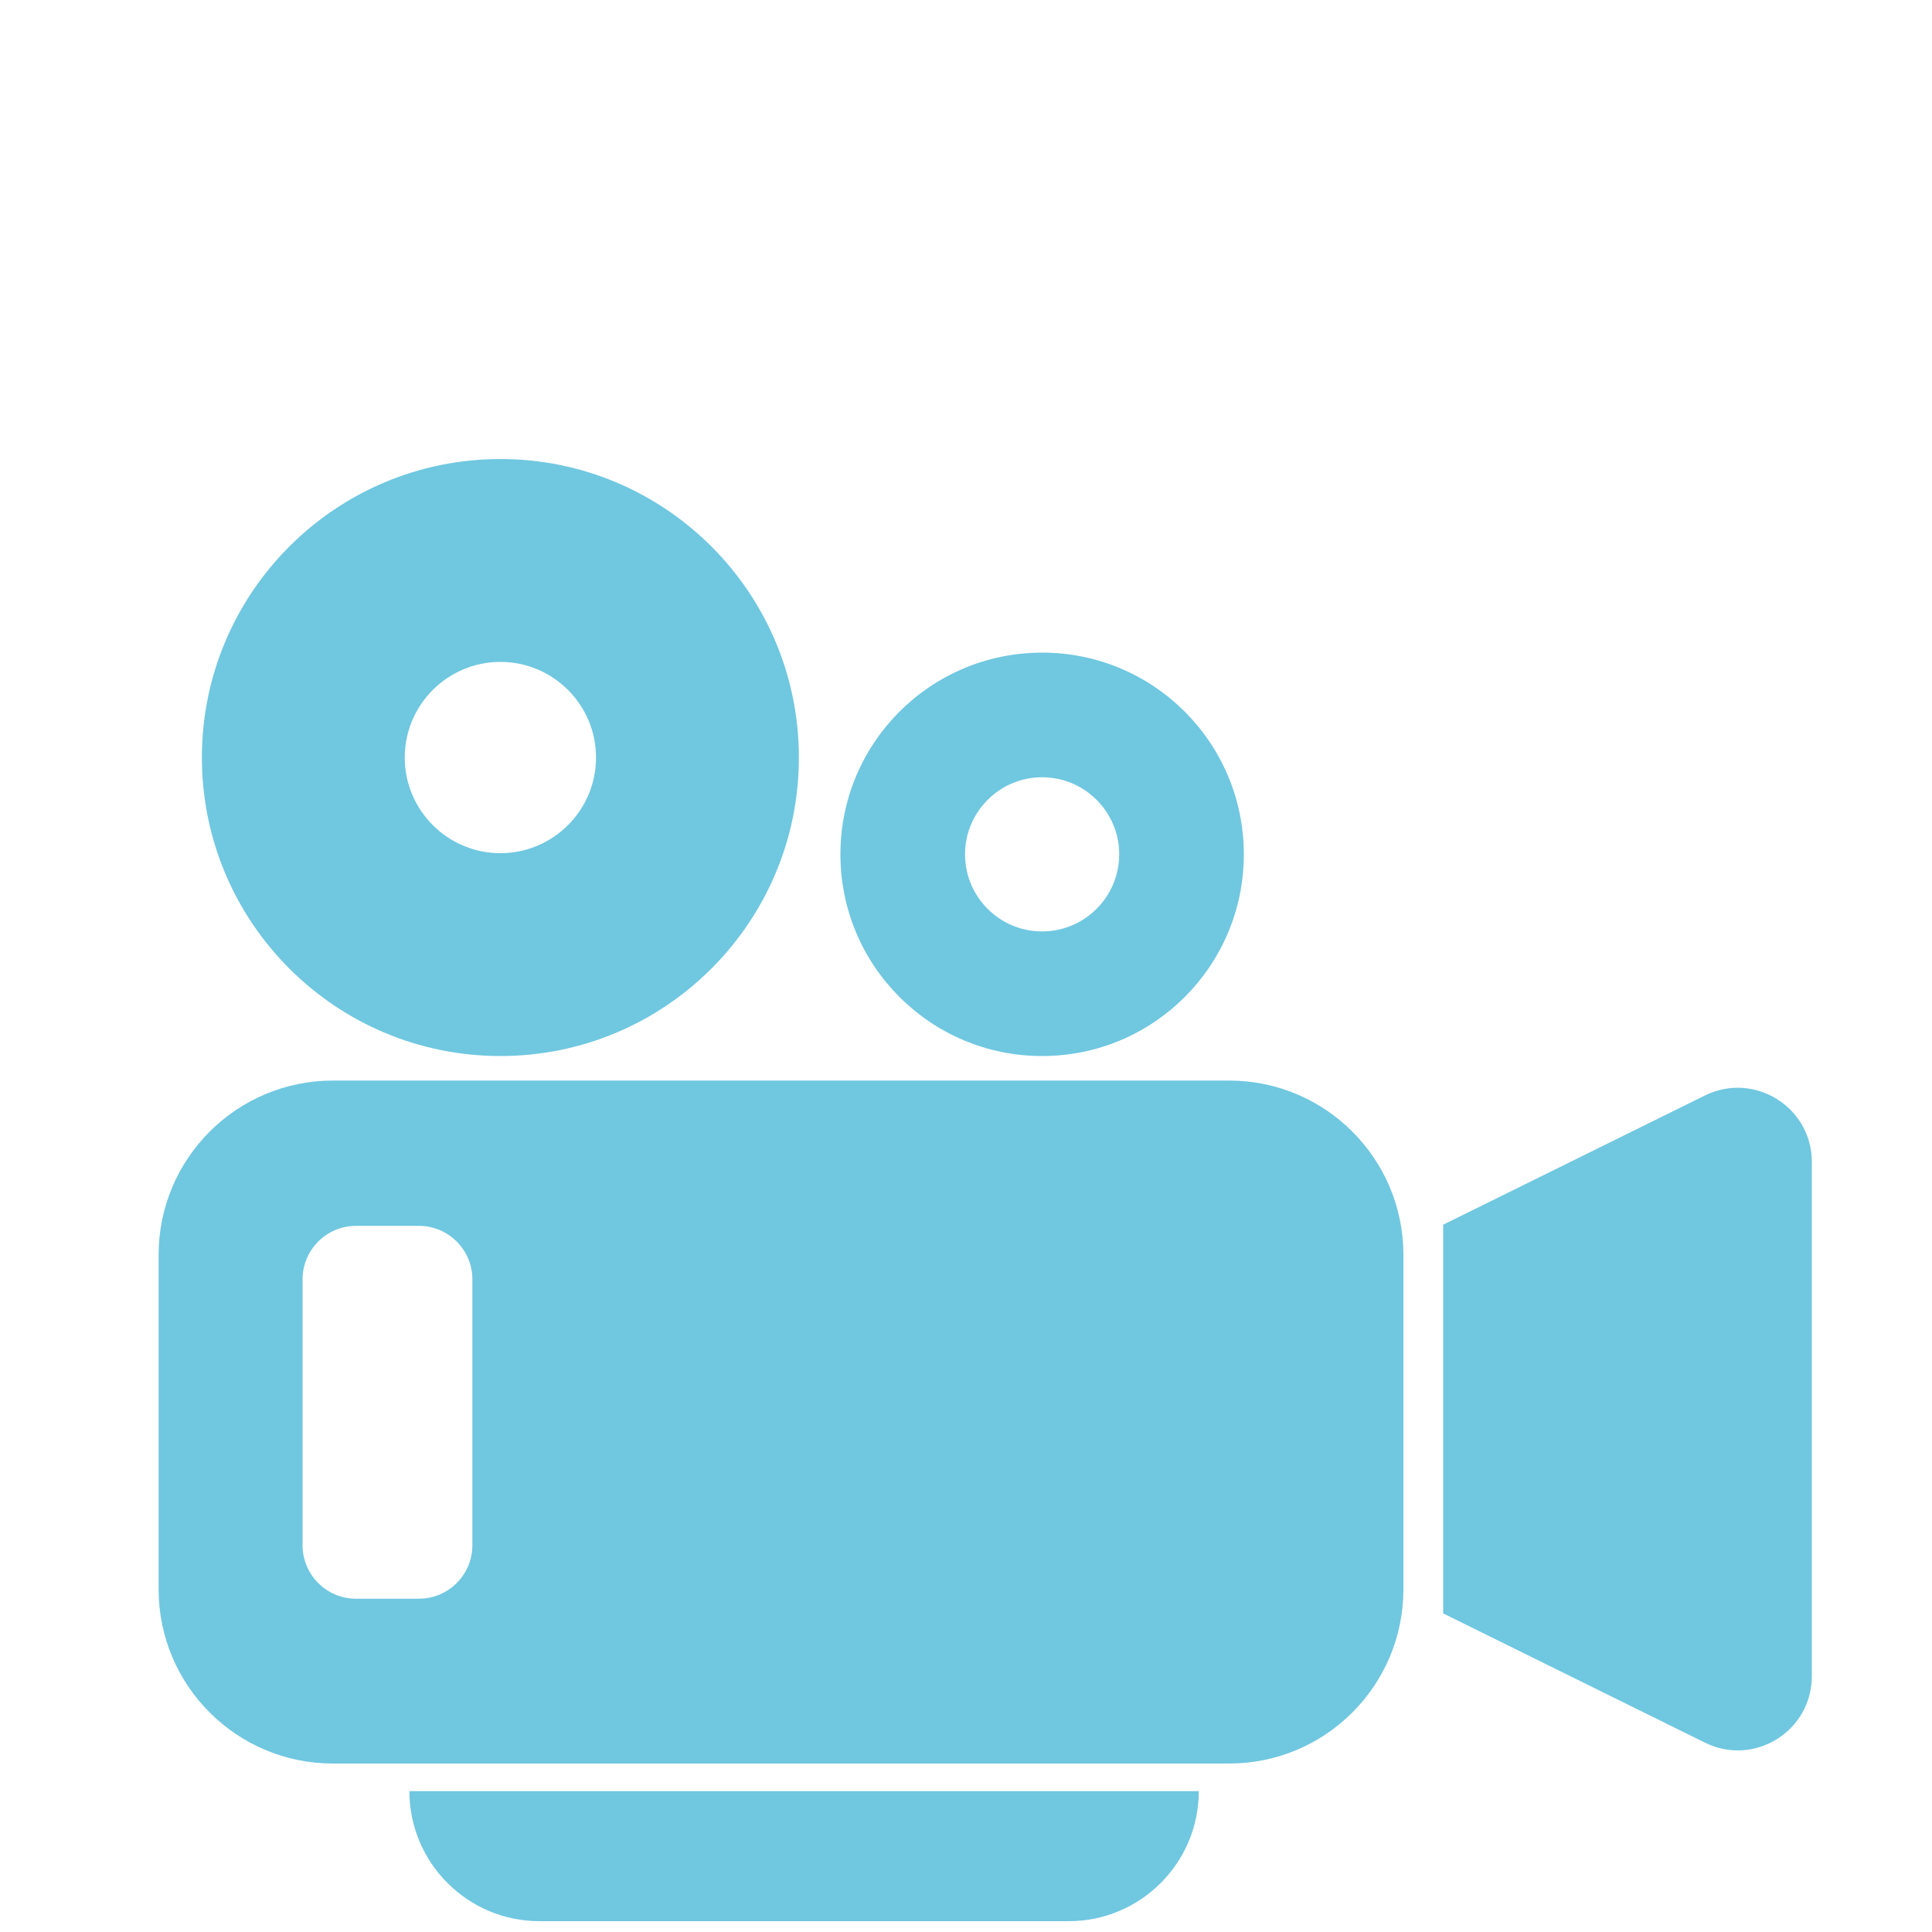 <?xml version="1.0" encoding="UTF-8"?>
<svg id="_レイヤー_2" data-name="レイヤー 2" xmlns="http://www.w3.org/2000/svg" xmlns:xlink="http://www.w3.org/1999/xlink" viewBox="0 0 100 100">
  <defs>
    <style>
      .cls-1 {
        fill: none;
      }

      .cls-2 {
        fill: #70c7e0;
      }

      .cls-3 {
        clip-path: url(#clippath);
      }
    </style>
    <clipPath id="clippath">
      <rect class="cls-1" width="100" height="100"/>
    </clipPath>
  </defs>
  <g id="_レイヤー_1-2" data-name="レイヤー 1">
    <g class="cls-3">
      <g>
        <path class="cls-2" d="M25.9,23.76c-8.53,0-15.45,6.92-15.45,15.45s6.92,15.45,15.45,15.45,15.45-6.92,15.45-15.45-6.92-15.45-15.45-15.45ZM25.9,44.16c-2.73,0-4.95-2.22-4.95-4.95s2.22-4.95,4.95-4.95,4.95,2.22,4.95,4.95-2.22,4.95-4.95,4.95Z"/>
        <path class="cls-2" d="M53.94,33.78c-5.77,0-10.44,4.67-10.44,10.44s4.67,10.44,10.44,10.44,10.44-4.67,10.44-10.44-4.67-10.44-10.44-10.44ZM53.94,48.21c-2.21,0-3.99-1.79-3.99-3.99s1.79-3.99,3.99-3.99,3.99,1.79,3.99,3.99-1.79,3.99-3.99,3.99Z"/>
        <path class="cls-2" d="M88.25,56.7l-13.55,6.69v20.12l13.55,6.69c2.55,1.26,5.53-.6,5.53-3.44v-26.62c0-2.84-2.98-4.69-5.53-3.44Z"/>
        <path class="cls-2" d="M21.2,92.71h40.85c0,3.71-3.02,6.73-6.73,6.73h-27.4c-3.71,0-6.73-3.02-6.73-6.73h0Z"/>
        <path class="cls-2" d="M63.62,55.93H17.23c-4.98,0-9.02,4.04-9.02,9.02v17.31c0,4.98,4.04,9.02,9.02,9.02h46.39c4.98,0,9.02-4.04,9.02-9.02v-17.31c0-4.98-4.04-9.02-9.02-9.02ZM24.45,79.98c0,1.53-1.24,2.77-2.77,2.77h-3.25c-1.53,0-2.77-1.24-2.77-2.77v-13.76c0-1.53,1.24-2.77,2.77-2.77h3.25c1.53,0,2.77,1.24,2.77,2.77v13.76Z"/>
      </g>
    </g>
  </g>
</svg>